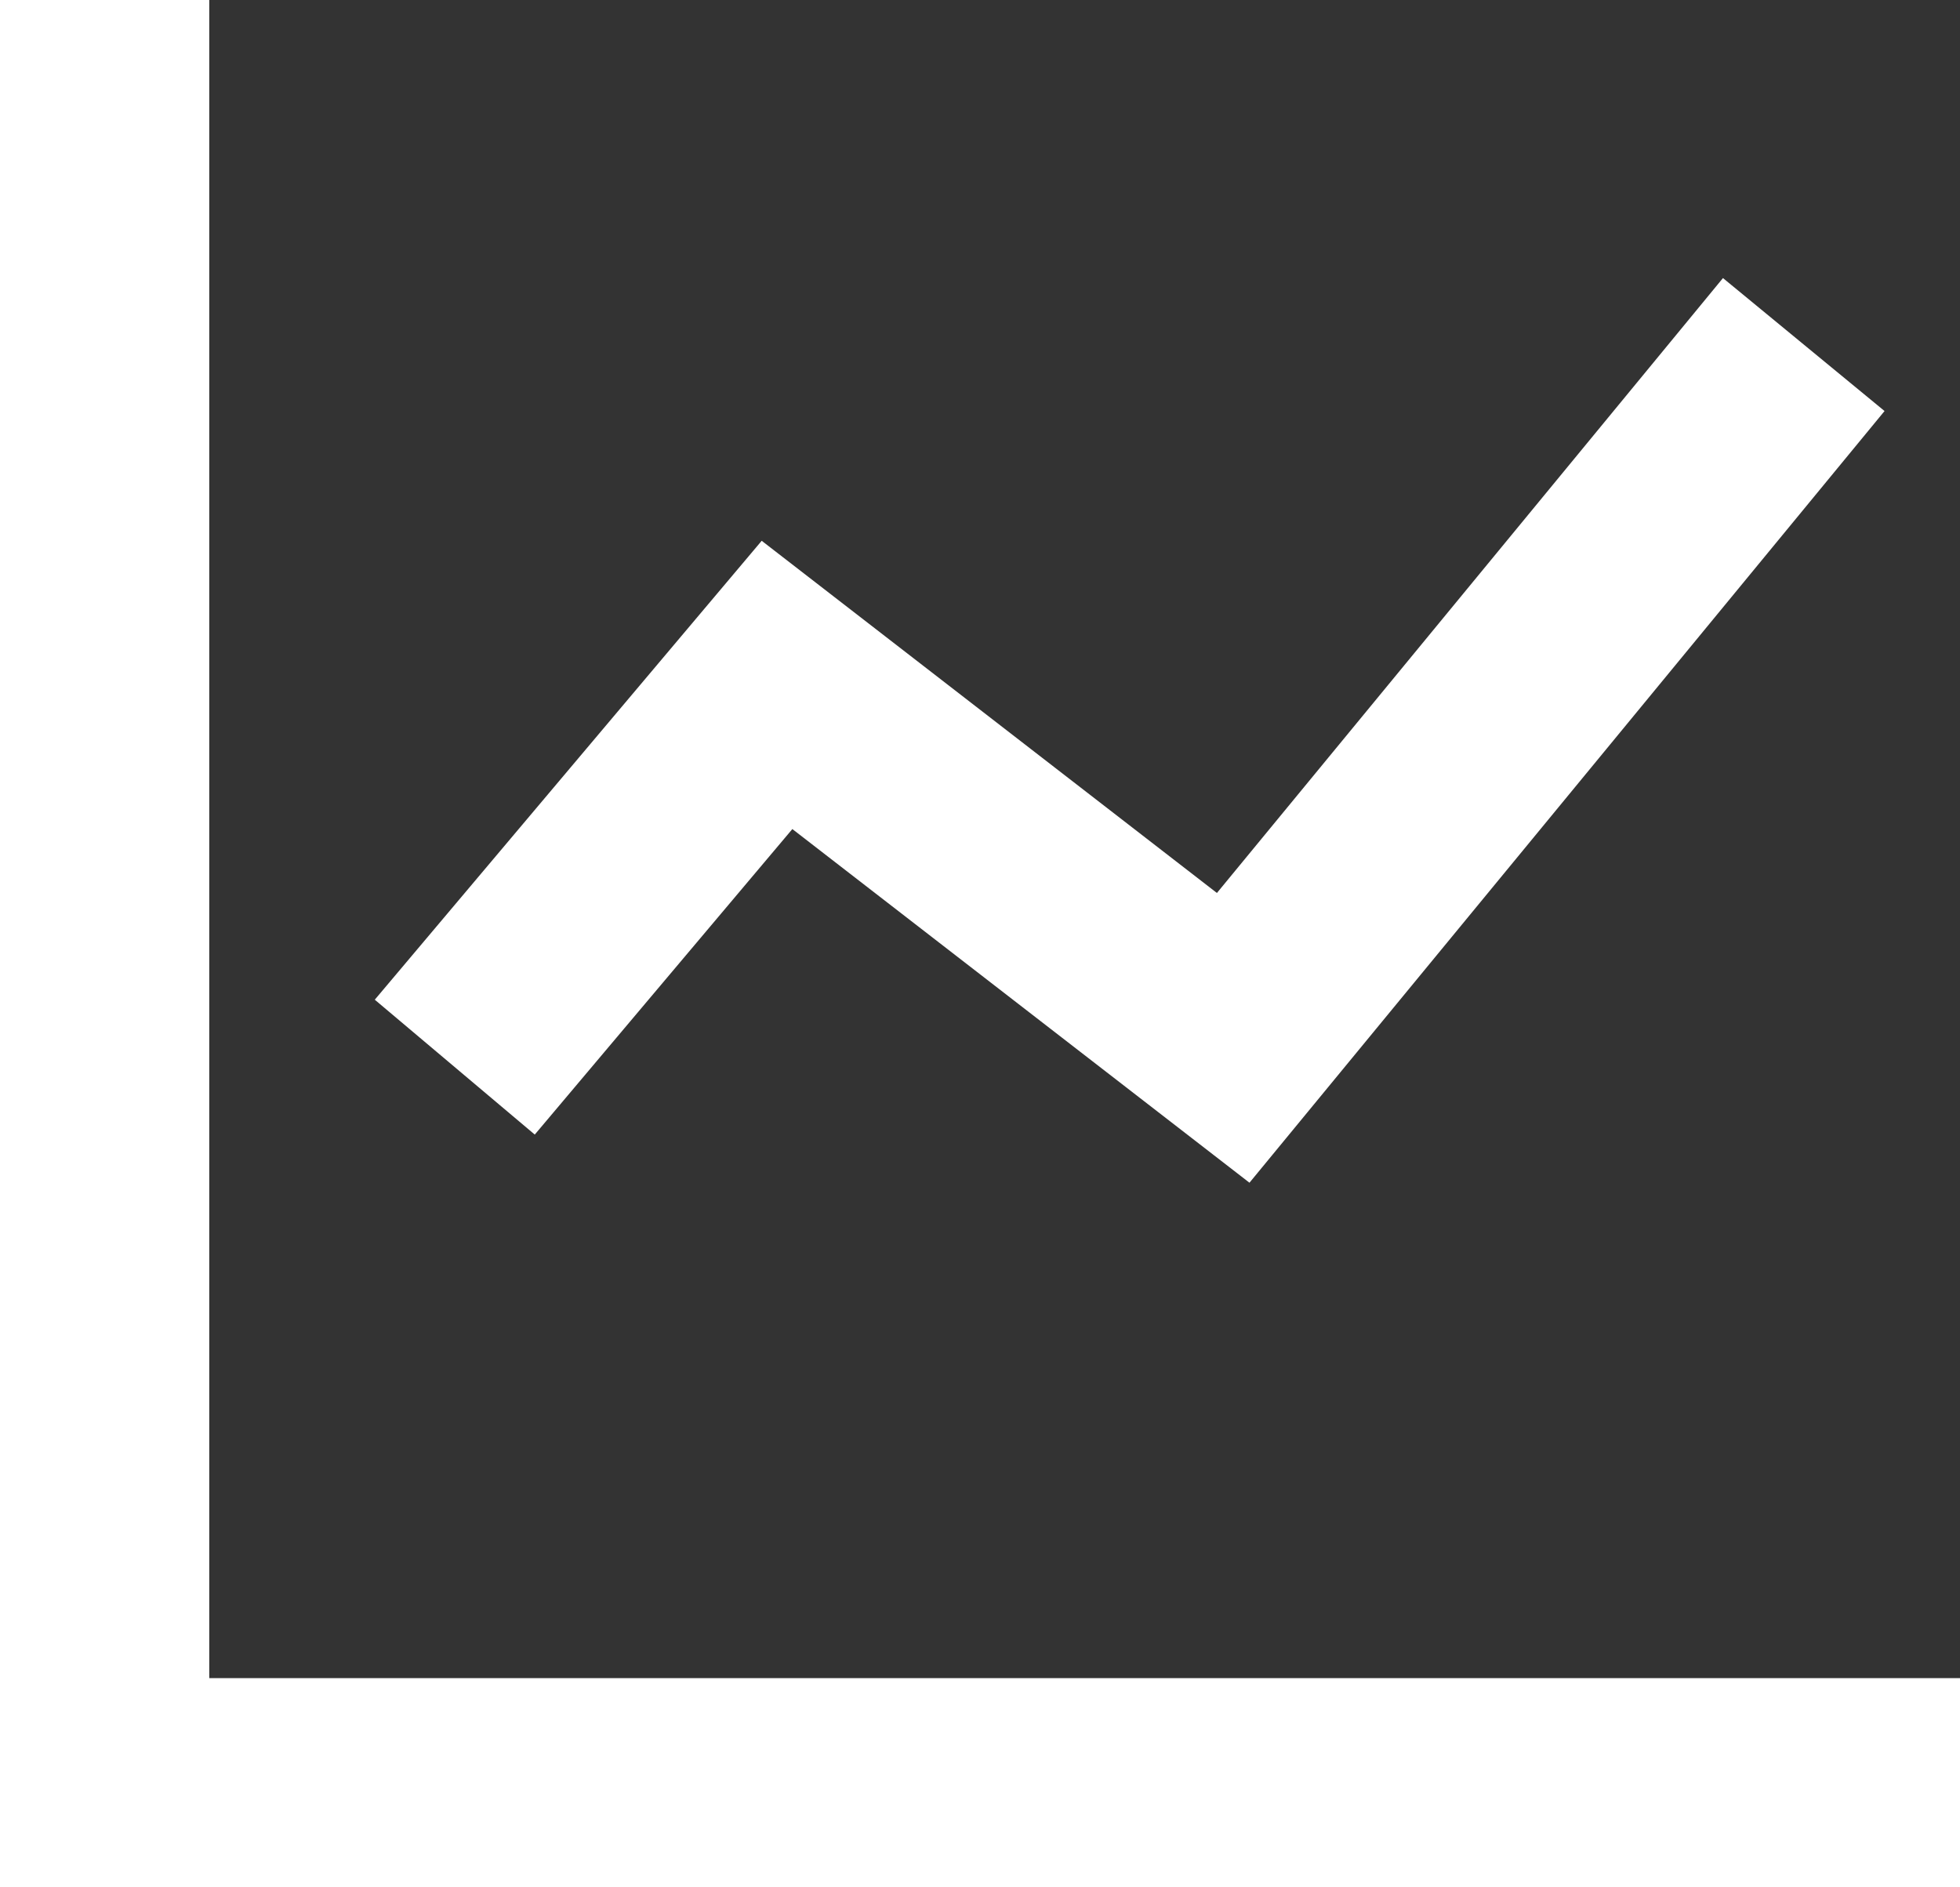 <?xml version="1.0" encoding="utf-8"?>
<!-- Generator: Adobe Illustrator 27.1.1, SVG Export Plug-In . SVG Version: 6.00 Build 0)  -->
<svg version="1.1" id="Layer_1" xmlns="http://www.w3.org/2000/svg" xmlns:xlink="http://www.w3.org/1999/xlink" x="0px" y="0px"
	 viewBox="0 0 140.5 135.3" style="enable-background:new 0 0 140.5 135.3;" xml:space="preserve">
<rect x="0" y="0" width="140.5" height="135.3" fill="#333333" stroke="none"/>
<style type="text/css">
	.st0{fill:none;stroke:#FFFFFF;stroke-width:15;stroke-miterlimit:10;}
</style>
<polyline class="st0" points="7.5,0 7.5,127.8 140.5,127.8 "/>
<polyline class="st0" points="32.6,76.5 55.7,49.1 88.4,74.4 129.3,24.7 "/>
</svg>
